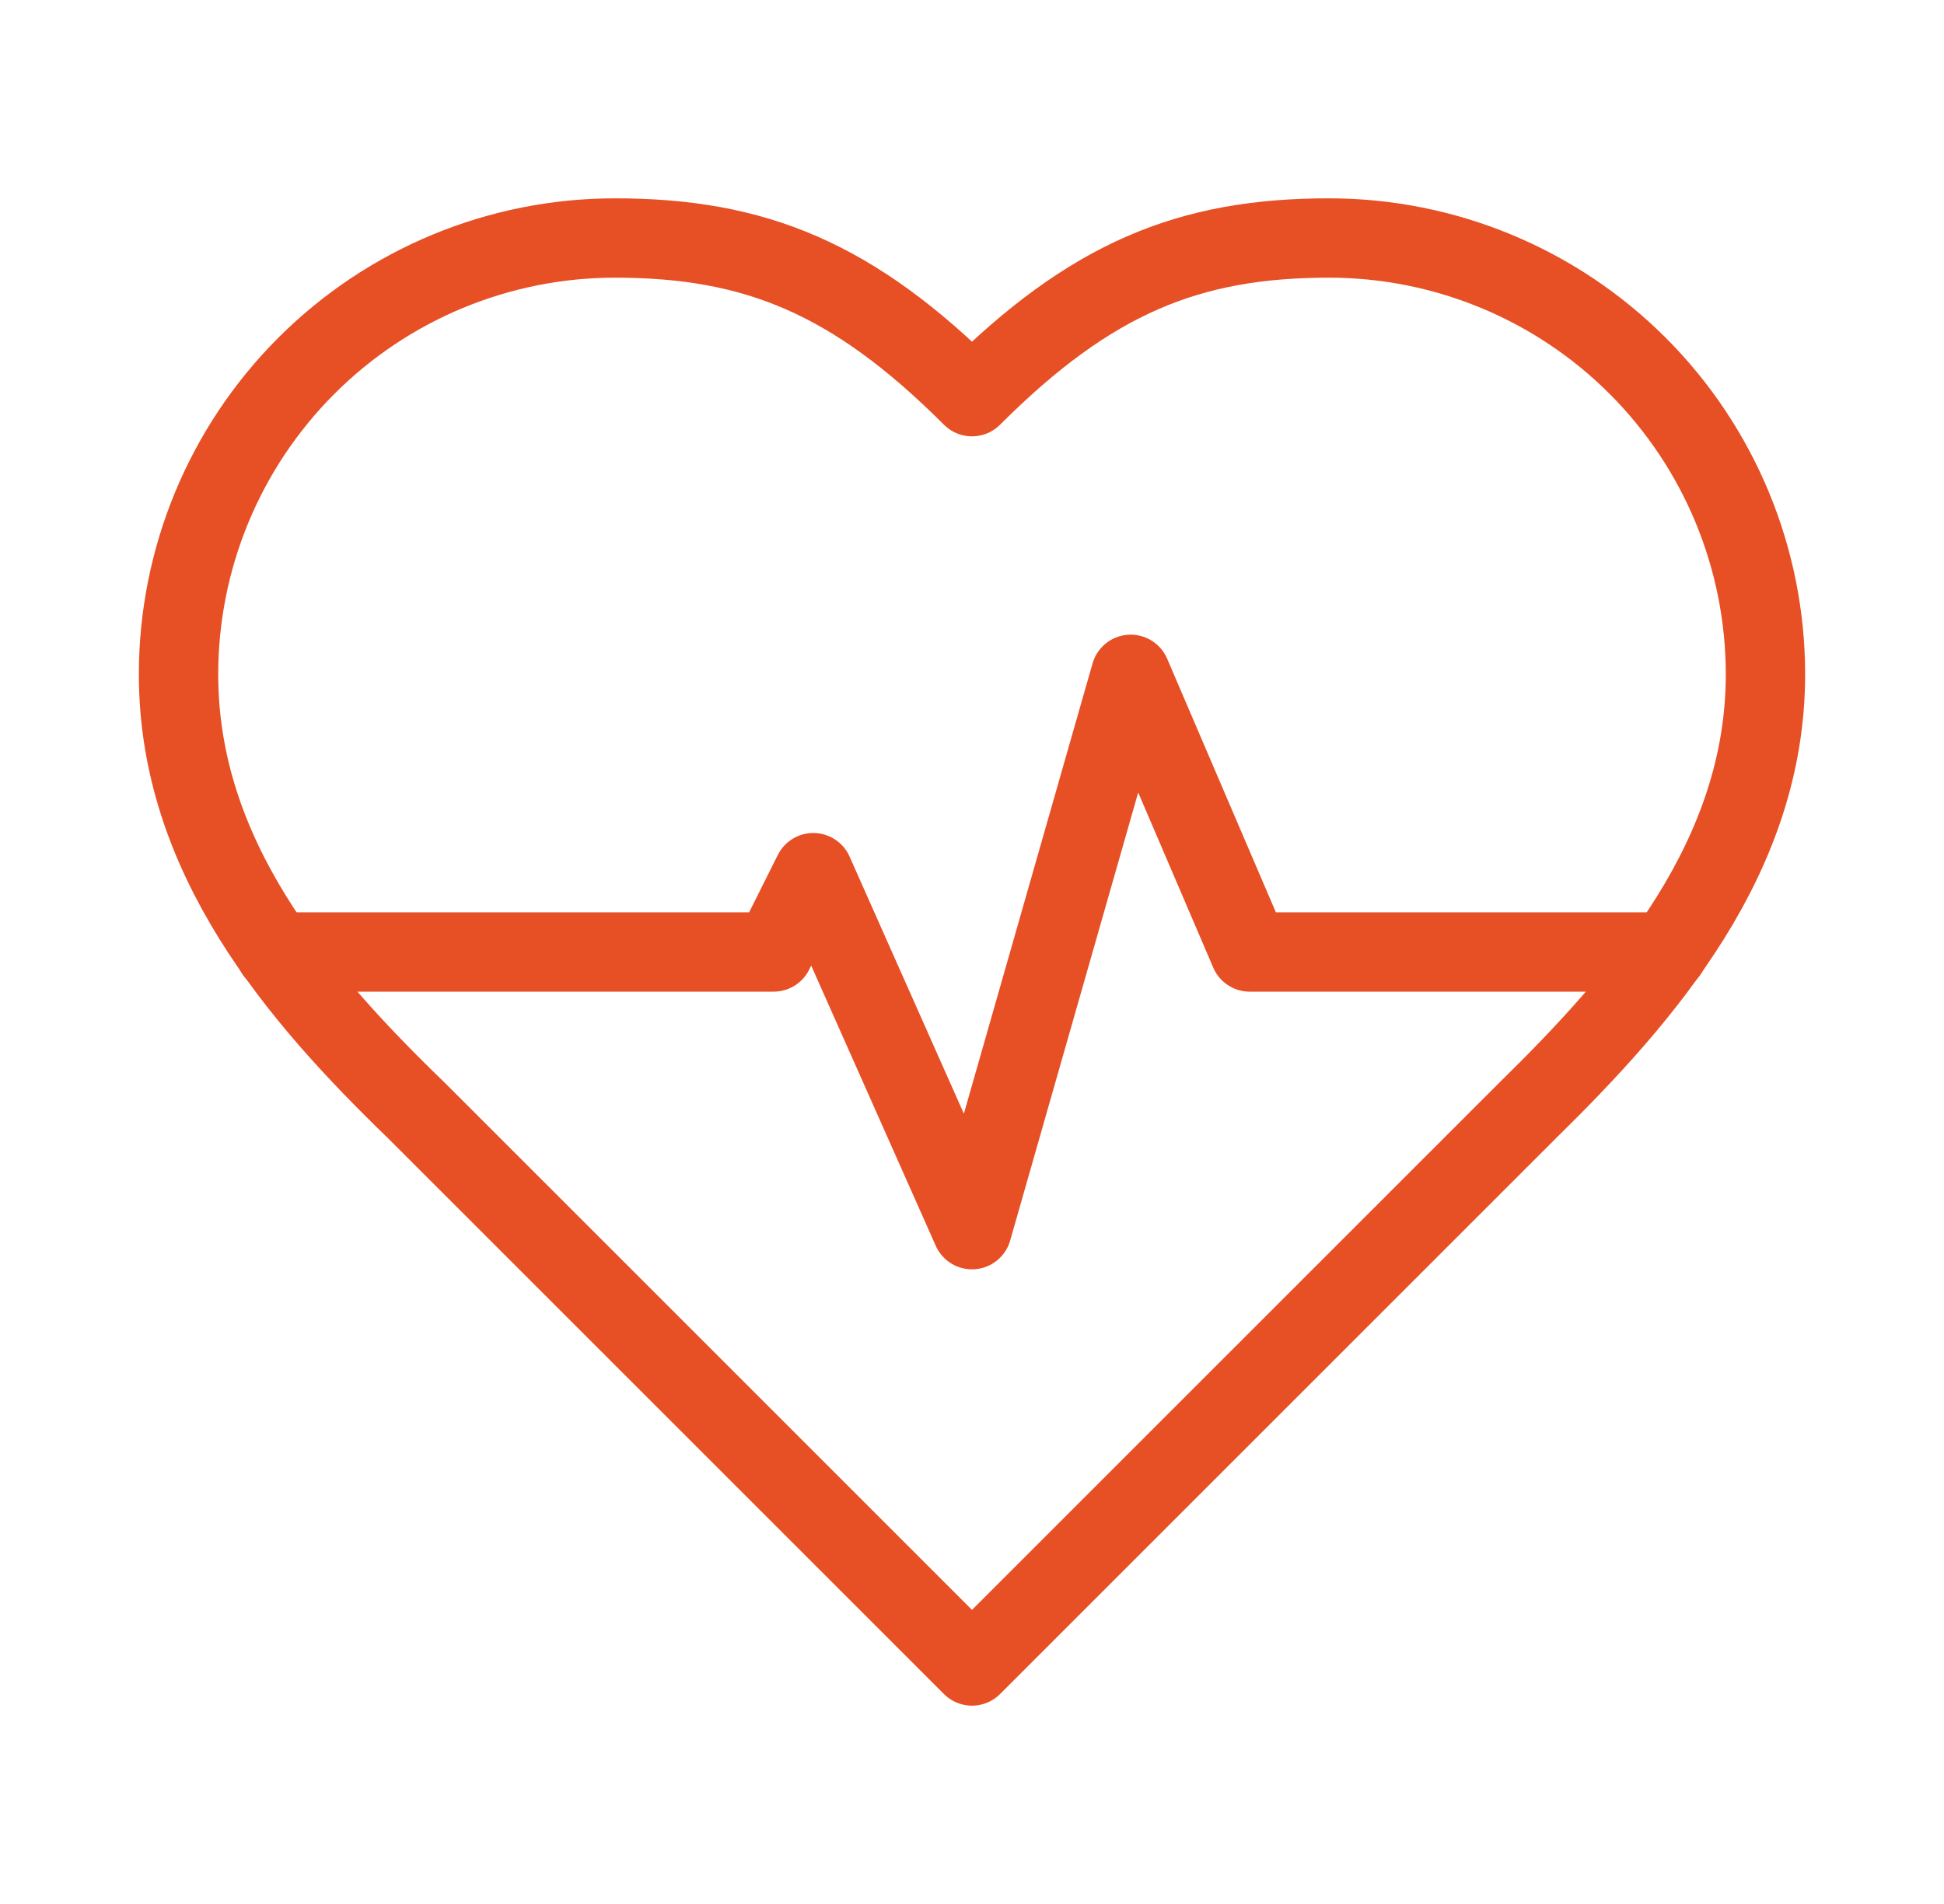 <svg width="49" height="48" viewBox="0 0 49 48" fill="none" xmlns="http://www.w3.org/2000/svg">
<path d="M38.5 28C41.48 25.08 44.5 21.58 44.5 17C44.5 14.083 43.341 11.285 41.278 9.222C39.215 7.159 36.417 6 33.5 6C29.98 6 27.5 7 24.5 10C21.5 7 19.02 6 15.5 6C12.583 6 9.785 7.159 7.722 9.222C5.659 11.285 4.5 14.083 4.5 17C4.5 21.6 7.5 25.1 10.5 28L24.5 42L38.5 28Z" stroke="#E74F25" stroke-width="2" stroke-linecap="round" stroke-linejoin="round"/>
<path d="M6.94 24H19.5L20.5 22L24.5 31L28.5 17L31.5 24H42.04" stroke="#E74F25" stroke-width="2" stroke-linecap="round" stroke-linejoin="round"/>
</svg>
